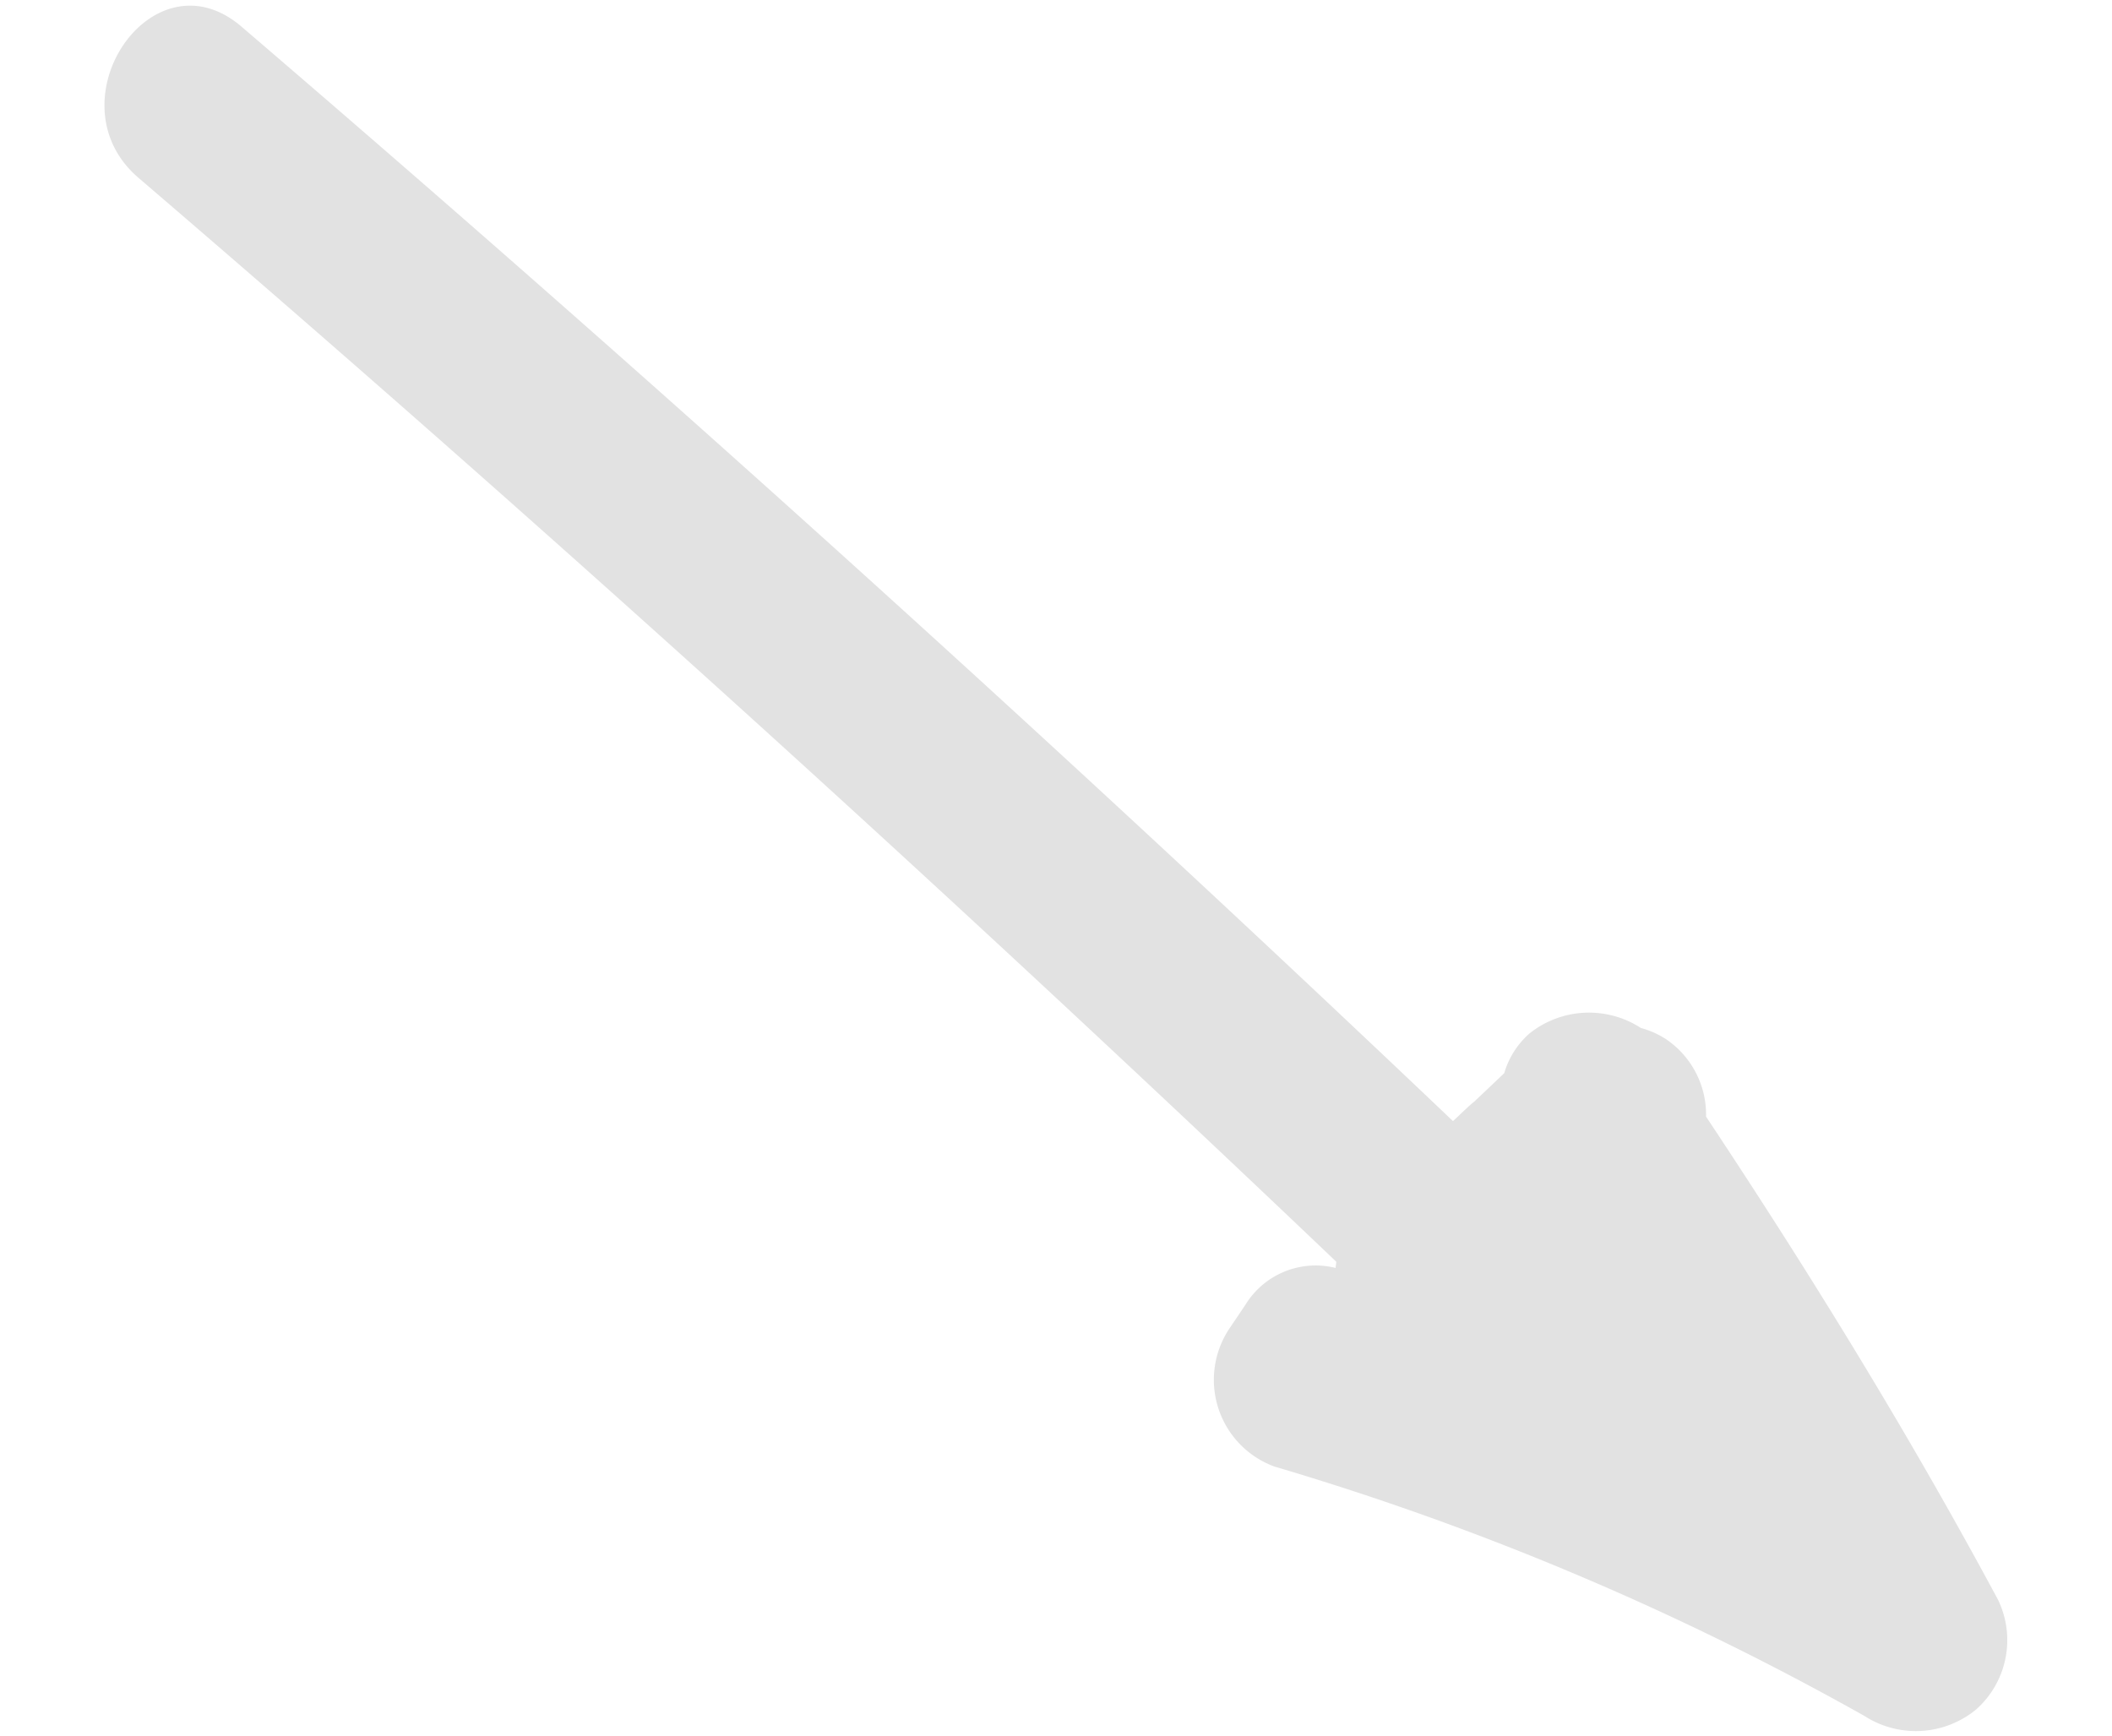 <svg xmlns="http://www.w3.org/2000/svg" width="87.658" height="72.046" viewBox="0 0 87.658 72.046"><g transform="matrix(0.998, 0.07, -0.07, 0.998, 4.632, 0)"><path d="M40.022,36.035A3.417,3.417,0,0,0,36.408,37.8c-.2.353-.406.706-.607,1.055a3.832,3.832,0,0,0,2.266,5.577,118.2,118.2,0,0,1,25.143,8.61,3.936,3.936,0,0,0,4.6-.592,3.848,3.848,0,0,0,.592-4.6c-4.172-6.613-8.72-12.96-13.488-19.152a3.78,3.78,0,0,0-1.856-3.075,3.711,3.711,0,0,0-1.1-.406,3.957,3.957,0,0,0-4.6.558,3.487,3.487,0,0,0-.922,1.708q-.569.626-1.143,1.249c-.3.281-.558.592-.839.885C27.035,15.231,9.322,1.333-8.855-12.158c-3.925-2.916-7.714,3.671-3.83,6.552C5.3,7.749,22.813,21.526,40.033,35.777c0,.087-.011.171-.011.258" transform="translate(14.313 12.887)" fill="#e2e2e2"/></g></svg>